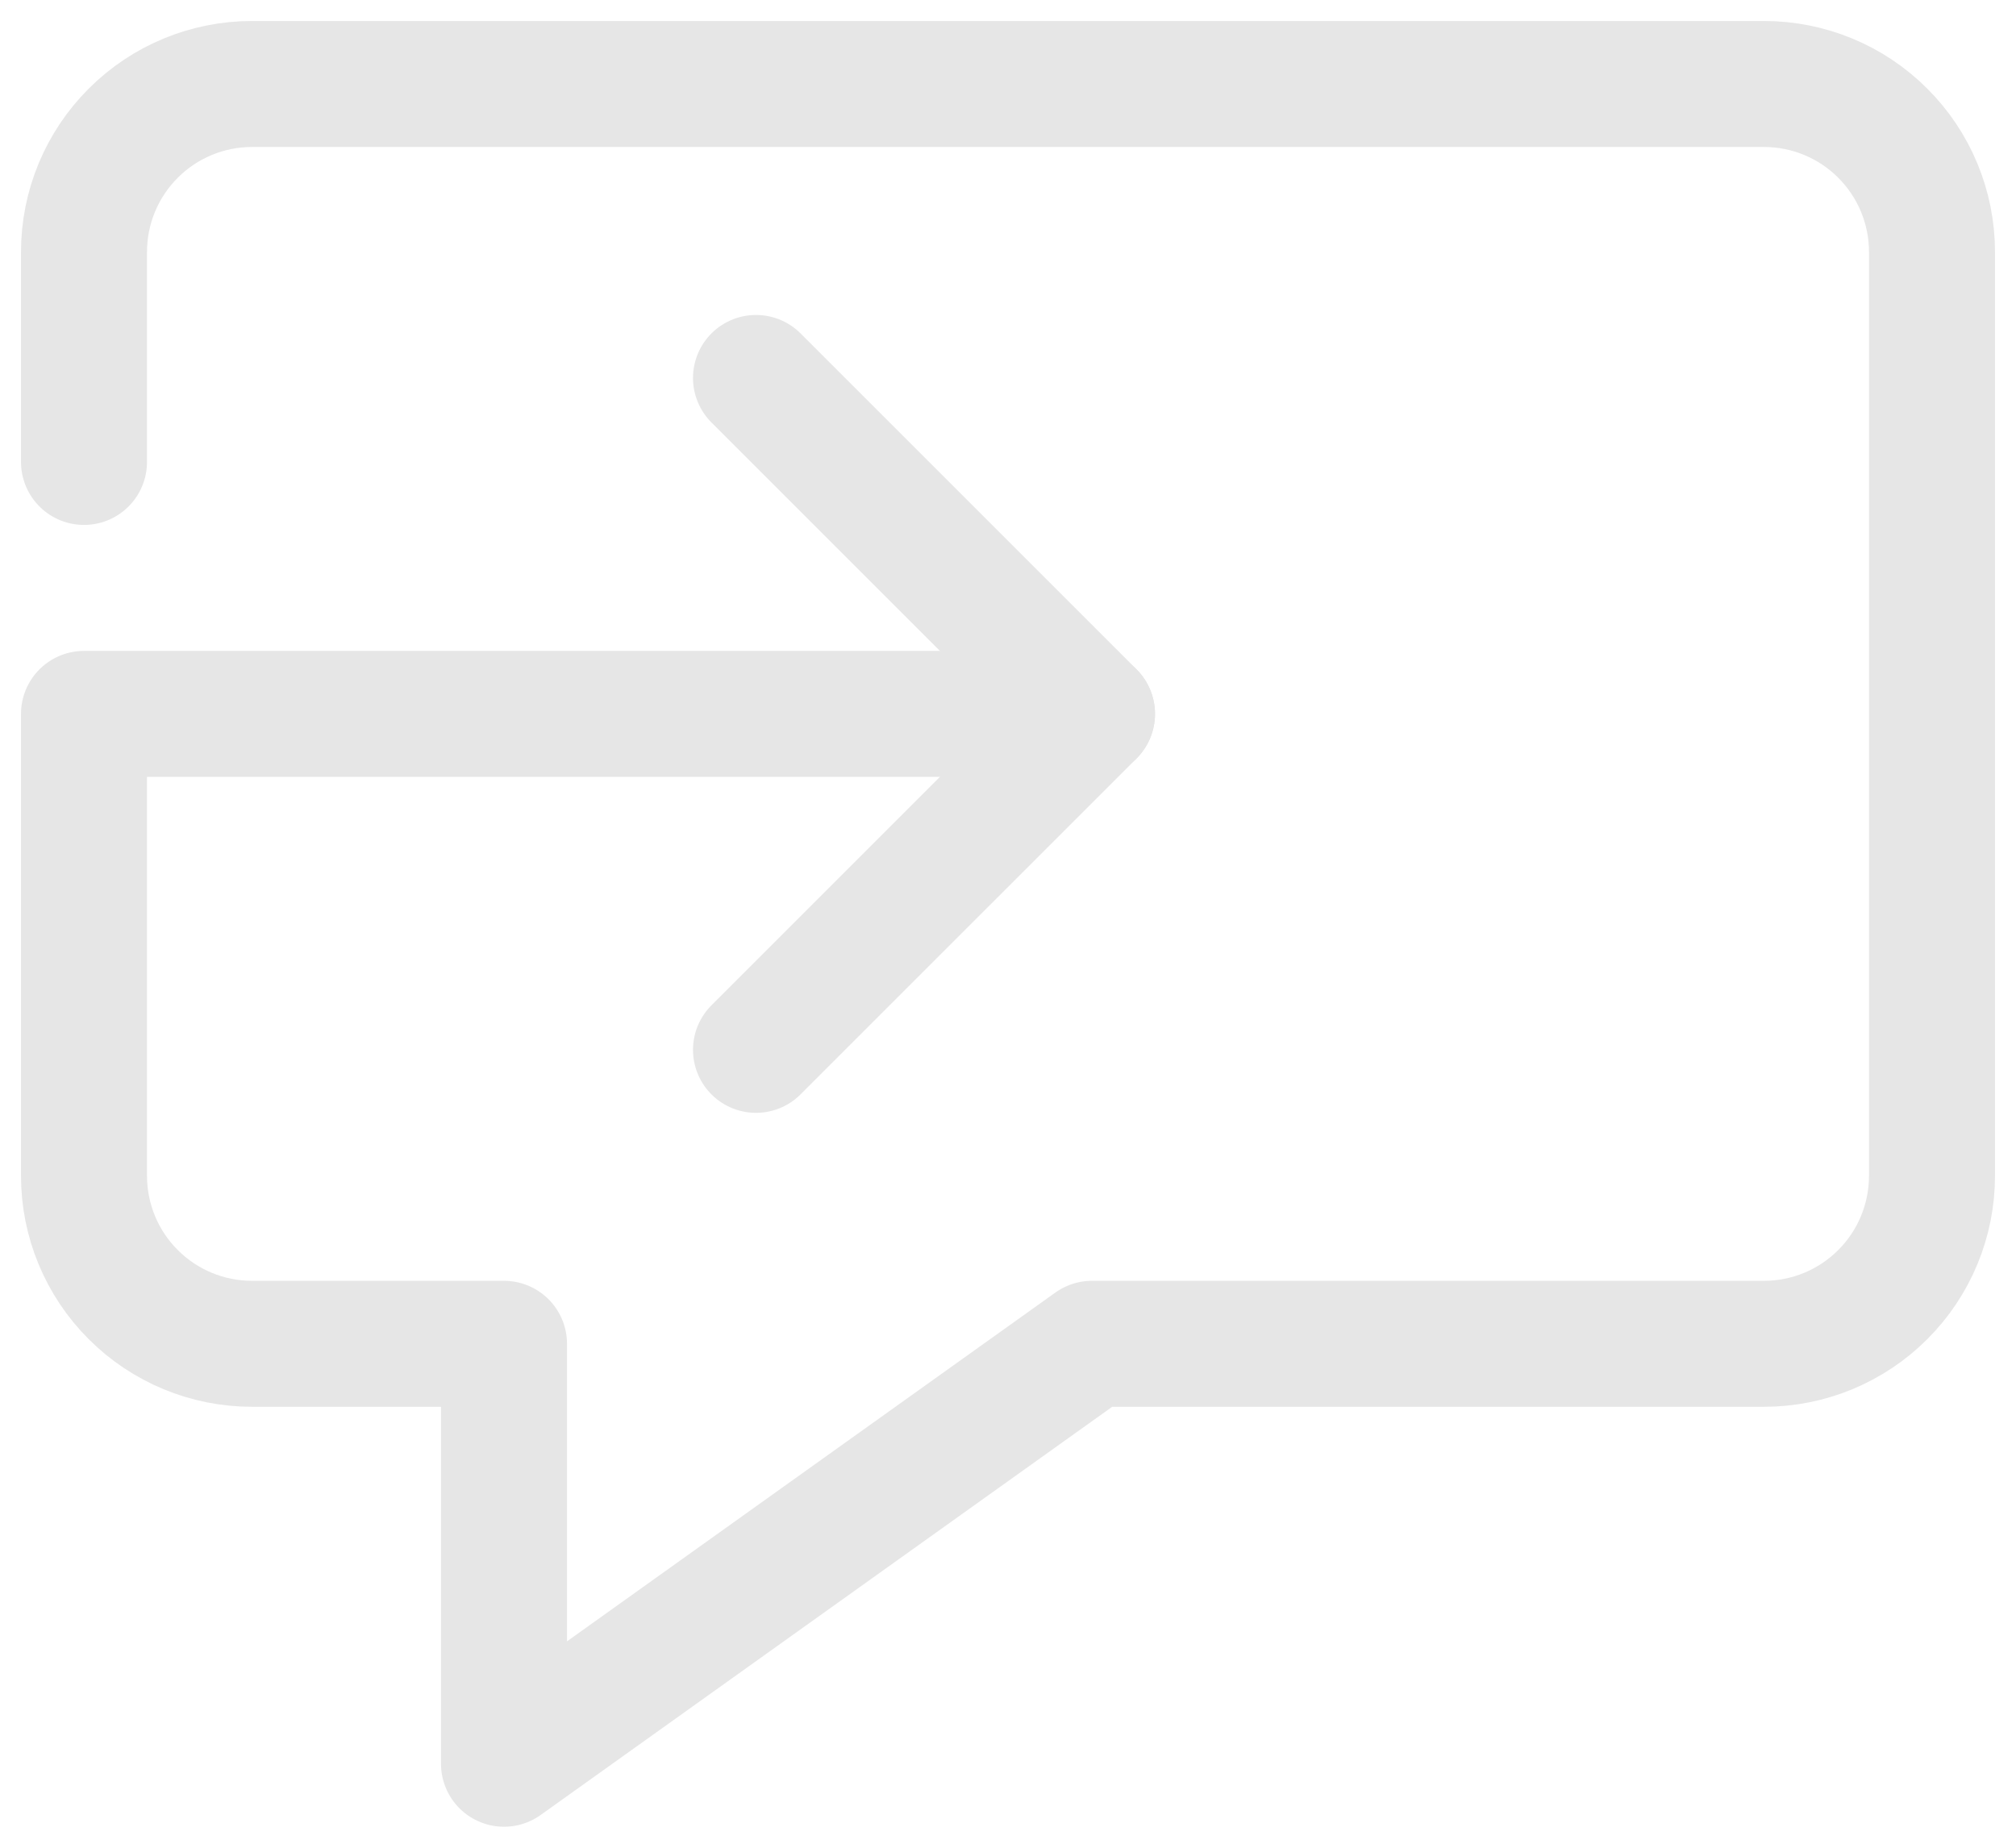 <svg width="48" height="44" viewBox="0 0 48 44" fill="none" xmlns="http://www.w3.org/2000/svg">
<path d="M2 11V6C2 4.939 2.421 3.922 3.172 3.172C3.922 2.421 4.939 2 6 2H42C43.061 2 44.078 2.421 44.828 3.172C45.579 3.922 46 4.939 46 6V28C46 29.061 45.579 30.078 44.828 30.828C44.078 31.579 43.061 32 42 32H26L12 42V32H6C4.939 32 3.922 31.579 3.172 30.828C2.421 30.078 2 29.061 2 28V17H26" stroke="#E6E6E6" stroke-width="3" stroke-miterlimit="10" stroke-linecap="round" stroke-linejoin="round"/>
<path d="M18 9L26 17L18 25" stroke="#E6E6E6" stroke-width="3" stroke-miterlimit="10" stroke-linecap="round" stroke-linejoin="round"/>
</svg>
